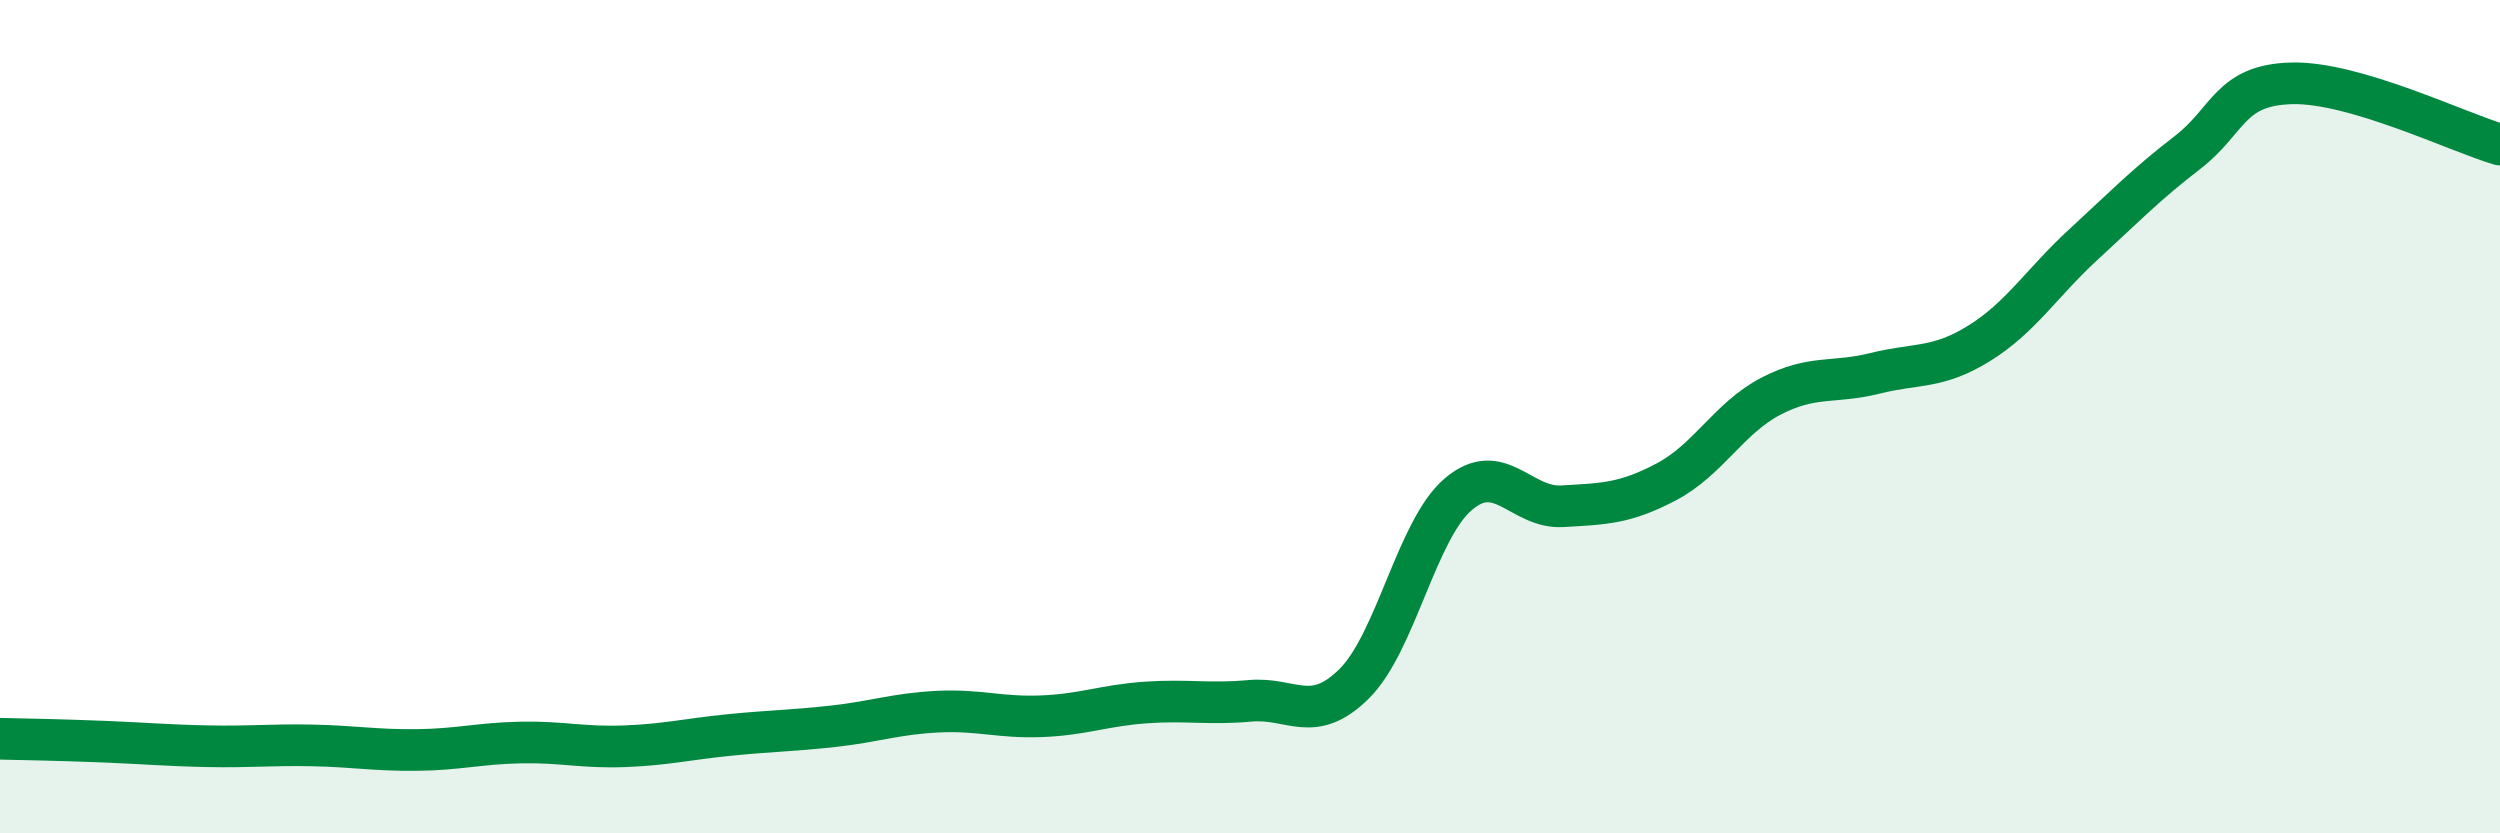 
    <svg width="60" height="20" viewBox="0 0 60 20" xmlns="http://www.w3.org/2000/svg">
      <path
        d="M 0,17.73 C 0.5,17.74 1.5,17.76 2.5,17.8 C 3.5,17.84 4,17.89 5,17.91 C 6,17.93 6.5,17.87 7.5,17.89 C 8.5,17.91 9,18.01 10,18 C 11,17.99 11.5,17.84 12.5,17.82 C 13.5,17.8 14,17.95 15,17.91 C 16,17.87 16.5,17.74 17.5,17.64 C 18.5,17.54 19,17.54 20,17.43 C 21,17.32 21.5,17.13 22.5,17.08 C 23.5,17.03 24,17.23 25,17.19 C 26,17.15 26.5,16.93 27.5,16.86 C 28.5,16.79 29,16.91 30,16.82 C 31,16.73 31.5,17.4 32.5,16.41 C 33.5,15.42 34,12.71 35,11.86 C 36,11.01 36.5,12.21 37.5,12.15 C 38.5,12.09 39,12.09 40,11.56 C 41,11.03 41.5,10.03 42.5,9.51 C 43.5,8.99 44,9.21 45,8.96 C 46,8.71 46.5,8.86 47.5,8.24 C 48.5,7.62 49,6.79 50,5.87 C 51,4.95 51.5,4.43 52.5,3.66 C 53.5,2.89 53.5,2.04 55,2 C 56.5,1.96 59,3.18 60,3.47L60 20L0 20Z"
        fill="#008740"
        opacity="0.1"
        stroke-linecap="round"
        stroke-linejoin="round"
      />
      <path
        d="M 0,17.73 C 0.5,17.74 1.5,17.76 2.5,17.8 C 3.5,17.84 4,17.89 5,17.91 C 6,17.93 6.5,17.87 7.5,17.89 C 8.5,17.91 9,18.01 10,18 C 11,17.99 11.5,17.84 12.5,17.82 C 13.5,17.8 14,17.95 15,17.91 C 16,17.87 16.5,17.74 17.5,17.64 C 18.5,17.54 19,17.54 20,17.43 C 21,17.32 21.5,17.13 22.5,17.08 C 23.5,17.03 24,17.23 25,17.19 C 26,17.15 26.5,16.93 27.5,16.86 C 28.5,16.79 29,16.91 30,16.82 C 31,16.73 31.5,17.4 32.5,16.41 C 33.5,15.42 34,12.71 35,11.86 C 36,11.01 36.5,12.21 37.5,12.15 C 38.5,12.09 39,12.09 40,11.56 C 41,11.03 41.5,10.03 42.5,9.51 C 43.5,8.99 44,9.21 45,8.96 C 46,8.71 46.5,8.86 47.5,8.24 C 48.5,7.62 49,6.79 50,5.87 C 51,4.95 51.5,4.43 52.5,3.66 C 53.5,2.89 53.5,2.04 55,2 C 56.5,1.96 59,3.18 60,3.47"
        stroke="#008740"
        stroke-width="1"
        fill="none"
        stroke-linecap="round"
        stroke-linejoin="round"
      />
    </svg>
  